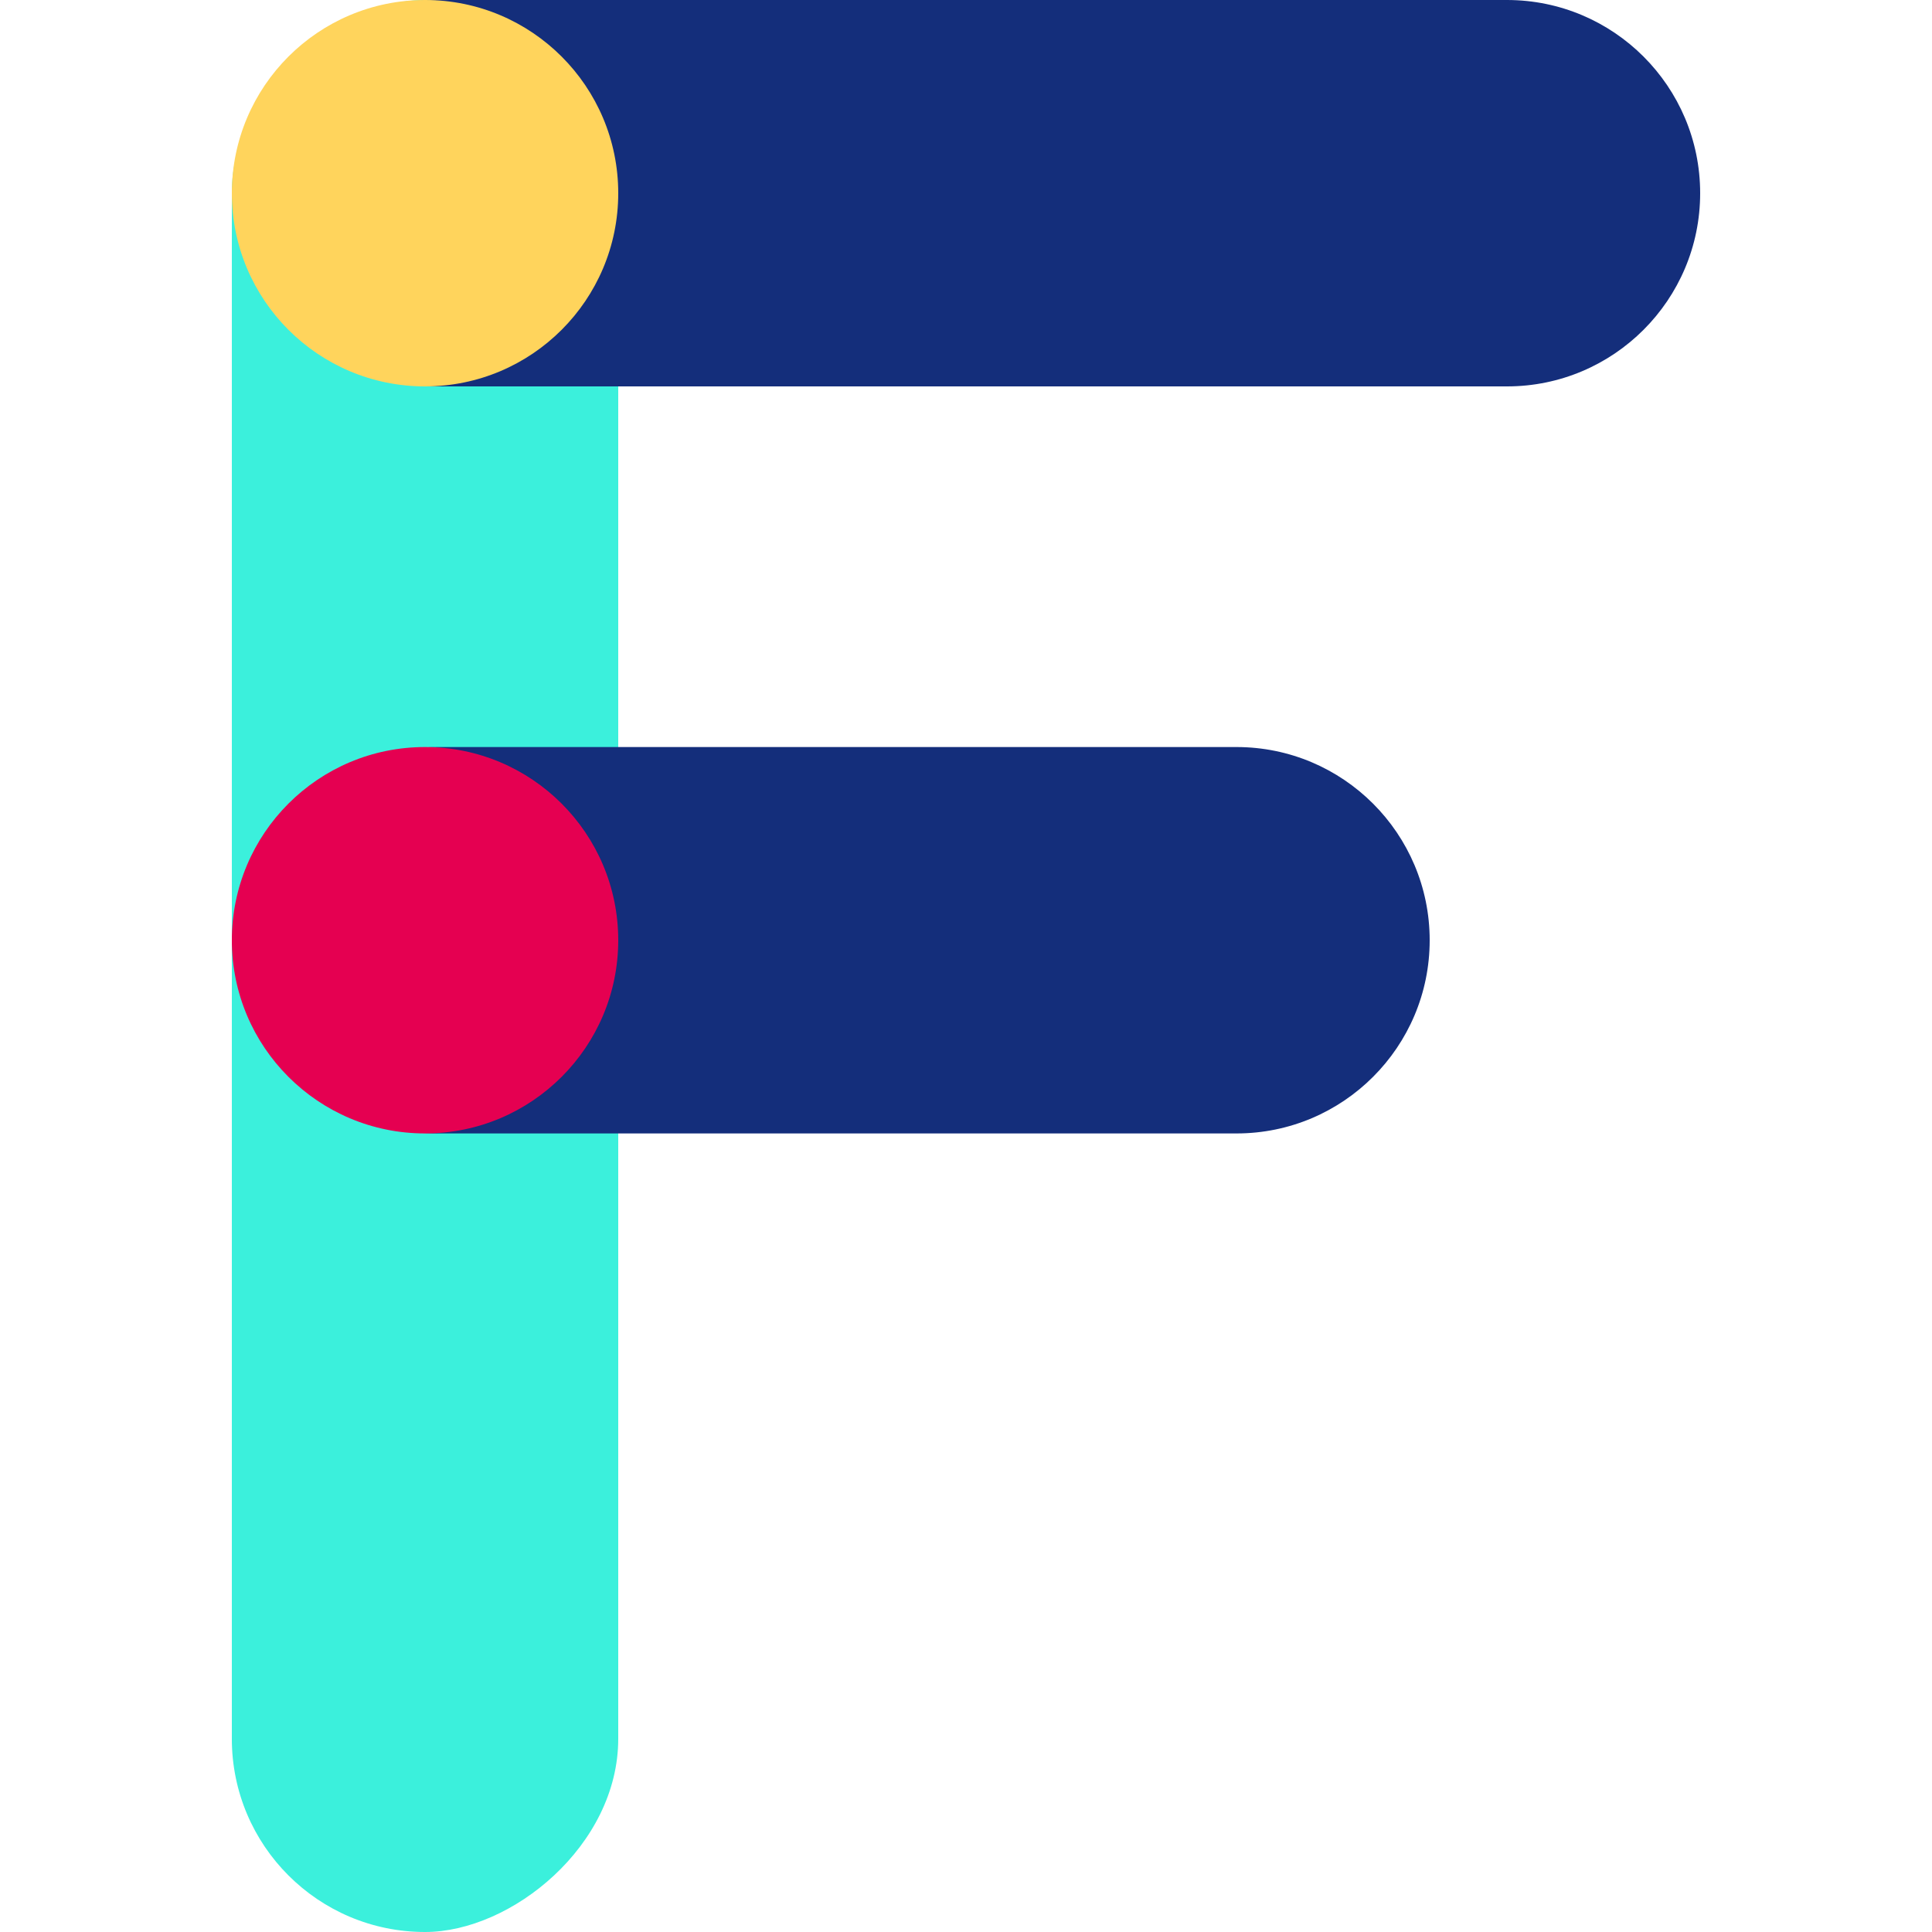 <?xml version="1.0" encoding="UTF-8"?>
<svg xmlns="http://www.w3.org/2000/svg" id="Calque_1" viewBox="0 0 150 150">
  <defs>
    <style>.cls-1{fill:#ffd45c;}.cls-2{fill:#e50051;}.cls-3{fill:#142e7b;}.cls-4{fill:#3bf0dc;}</style>
  </defs>
  <rect class="cls-4" x="-42" y="60" width="150" height="30" rx="15" ry="15" transform="translate(-42 108) rotate(-90)"></rect>
  <path class="cls-3" d="m96,58h-62c-8.28,0-15,6.72-15,15s6.72,15,15,15h62c8.28,0,15-6.72,15-15s-6.72-15-15-15Z"></path>
  <path class="cls-3" d="m34,30h83c8.28,0,15-6.72,15-15S125.28,0,117,0H34c-8.28,0-15,6.72-15,15s6.72,15,15,15Z"></path>
  <circle class="cls-1" cx="33" cy="15" r="15"></circle>
  <circle class="cls-2" cx="33" cy="73" r="15"></circle>
</svg>
